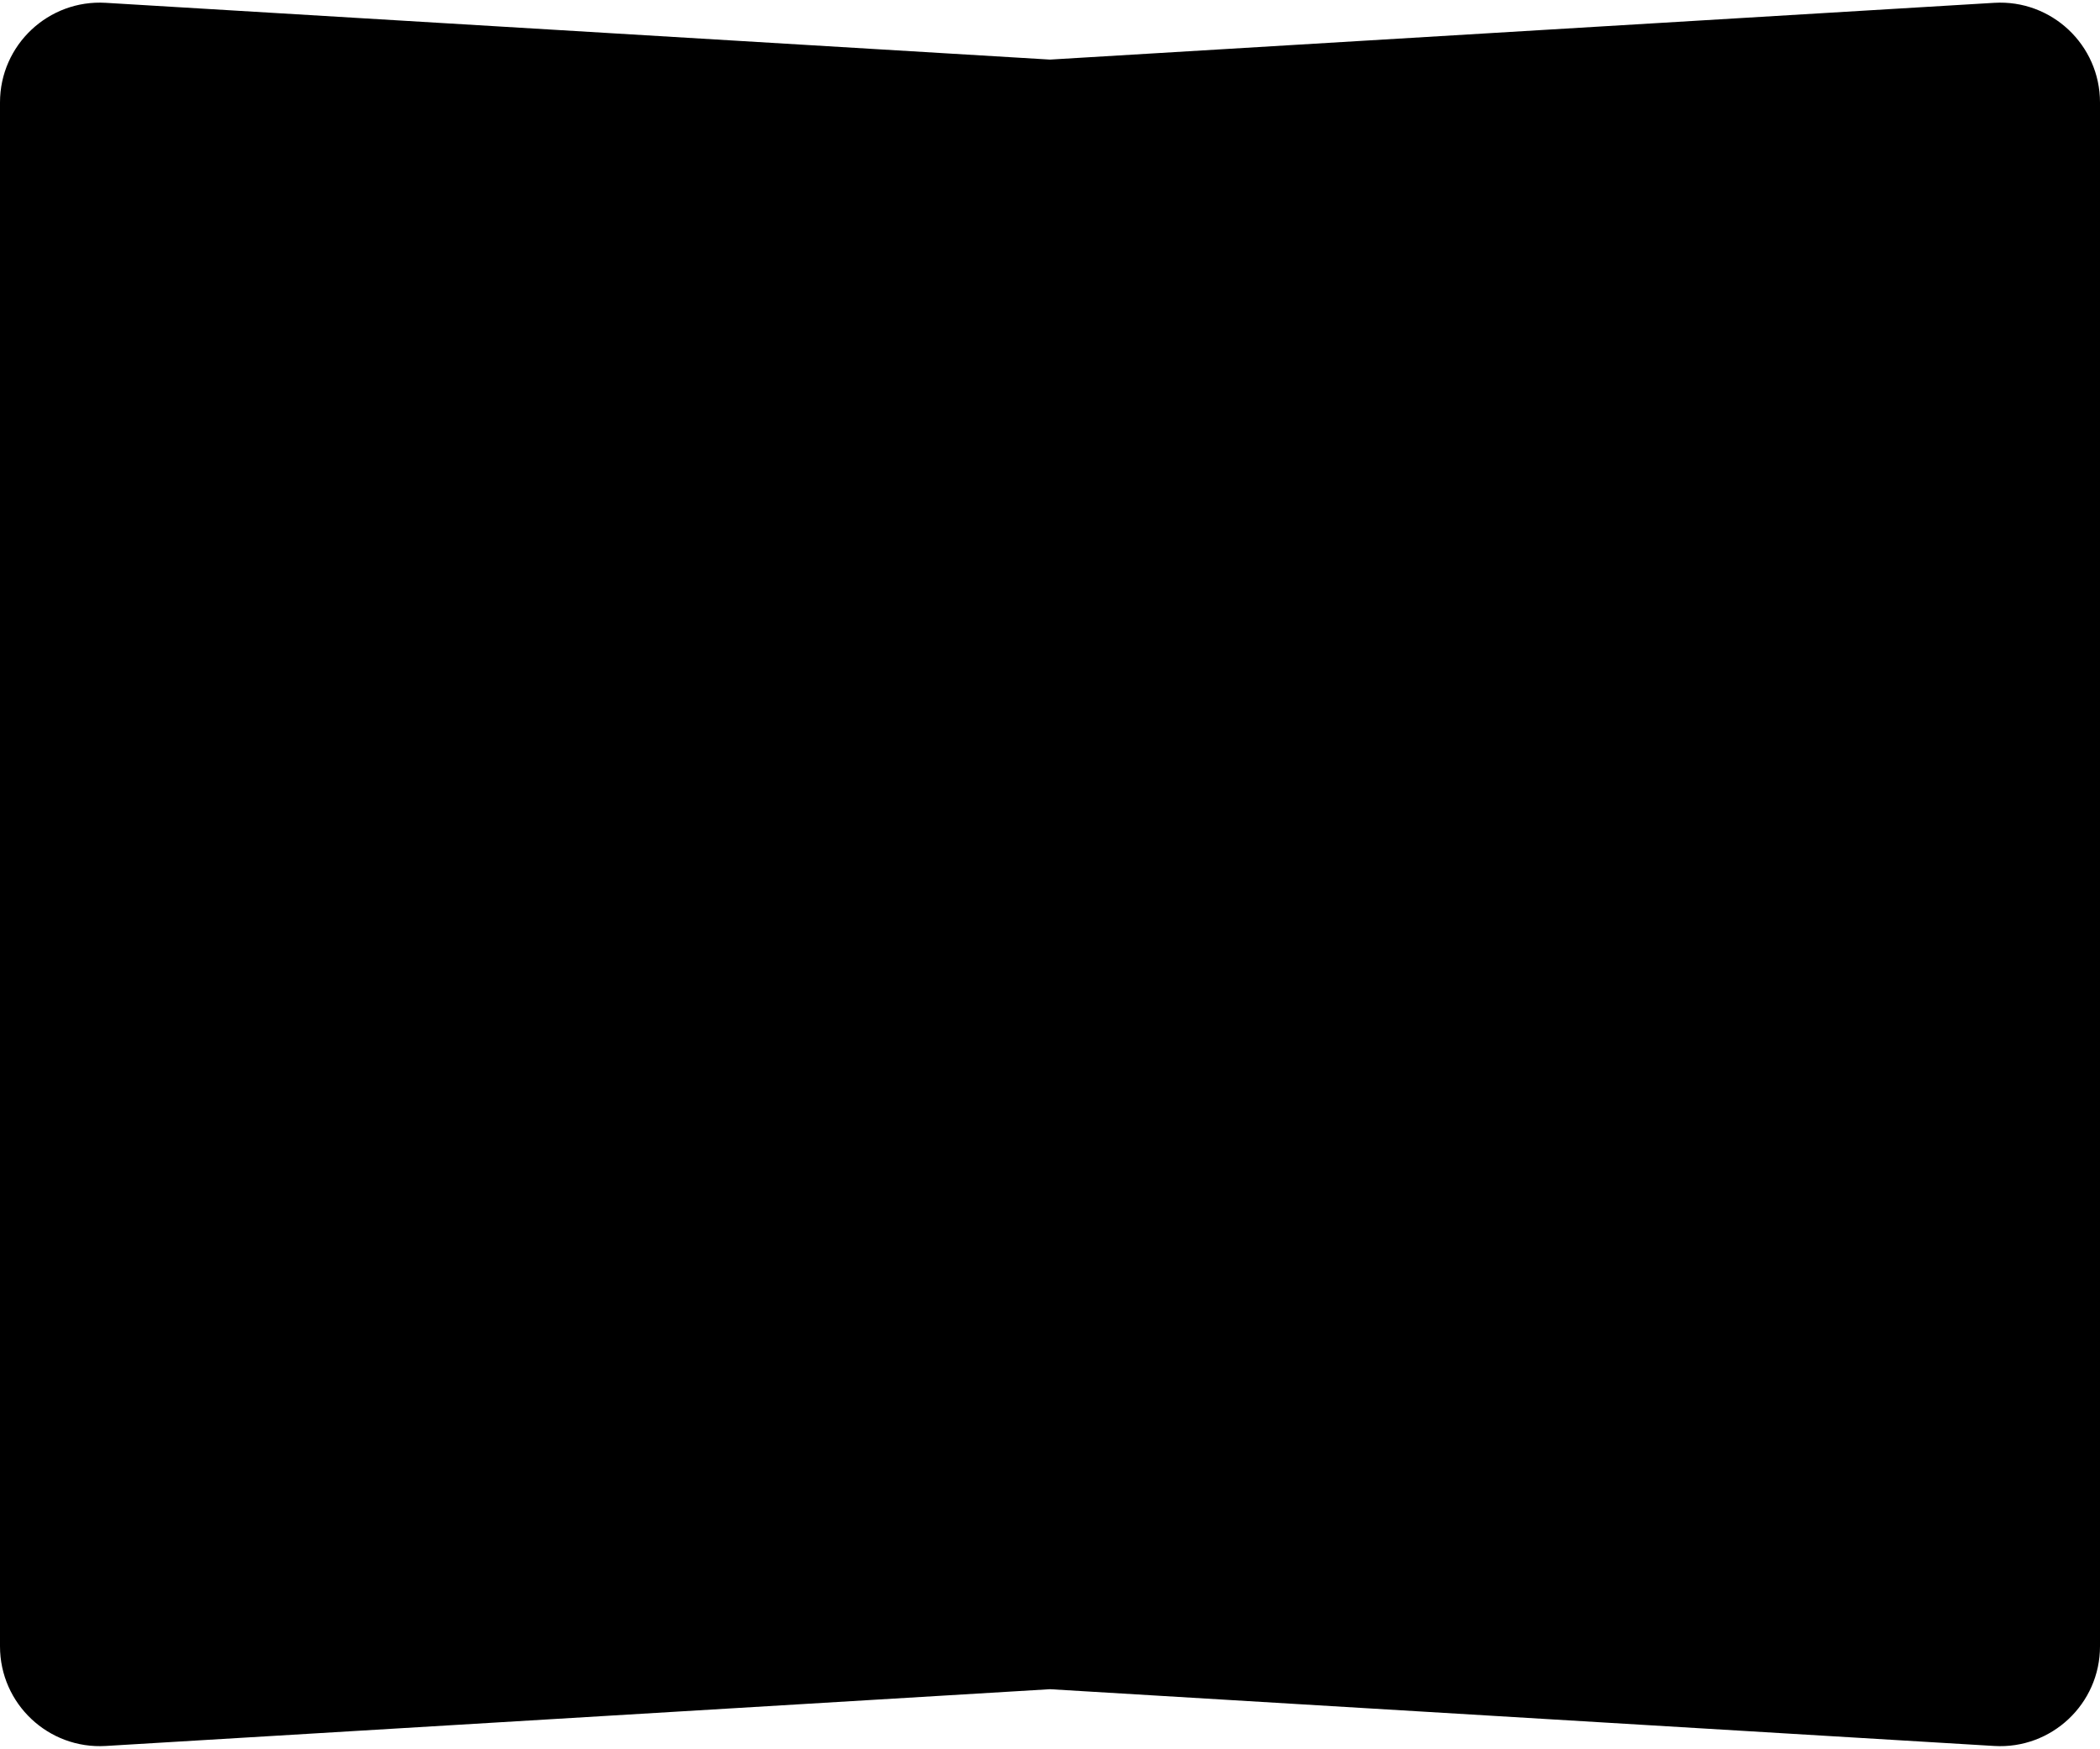 <?xml version="1.0" encoding="UTF-8"?> <svg xmlns="http://www.w3.org/2000/svg" width="526" height="438" viewBox="0 0 526 438" fill="none"> <path d="M0 25.663C0 11.266 12.129 -0.156 26.5 0.708L263 14.924L499.5 0.708C513.871 -0.156 526 11.266 526 25.663V412.337C526 426.734 513.871 438.156 499.5 437.292L263 423.076L26.5 437.292C12.129 438.156 0 426.734 0 412.337V25.663Z" fill="black"></path> </svg> 